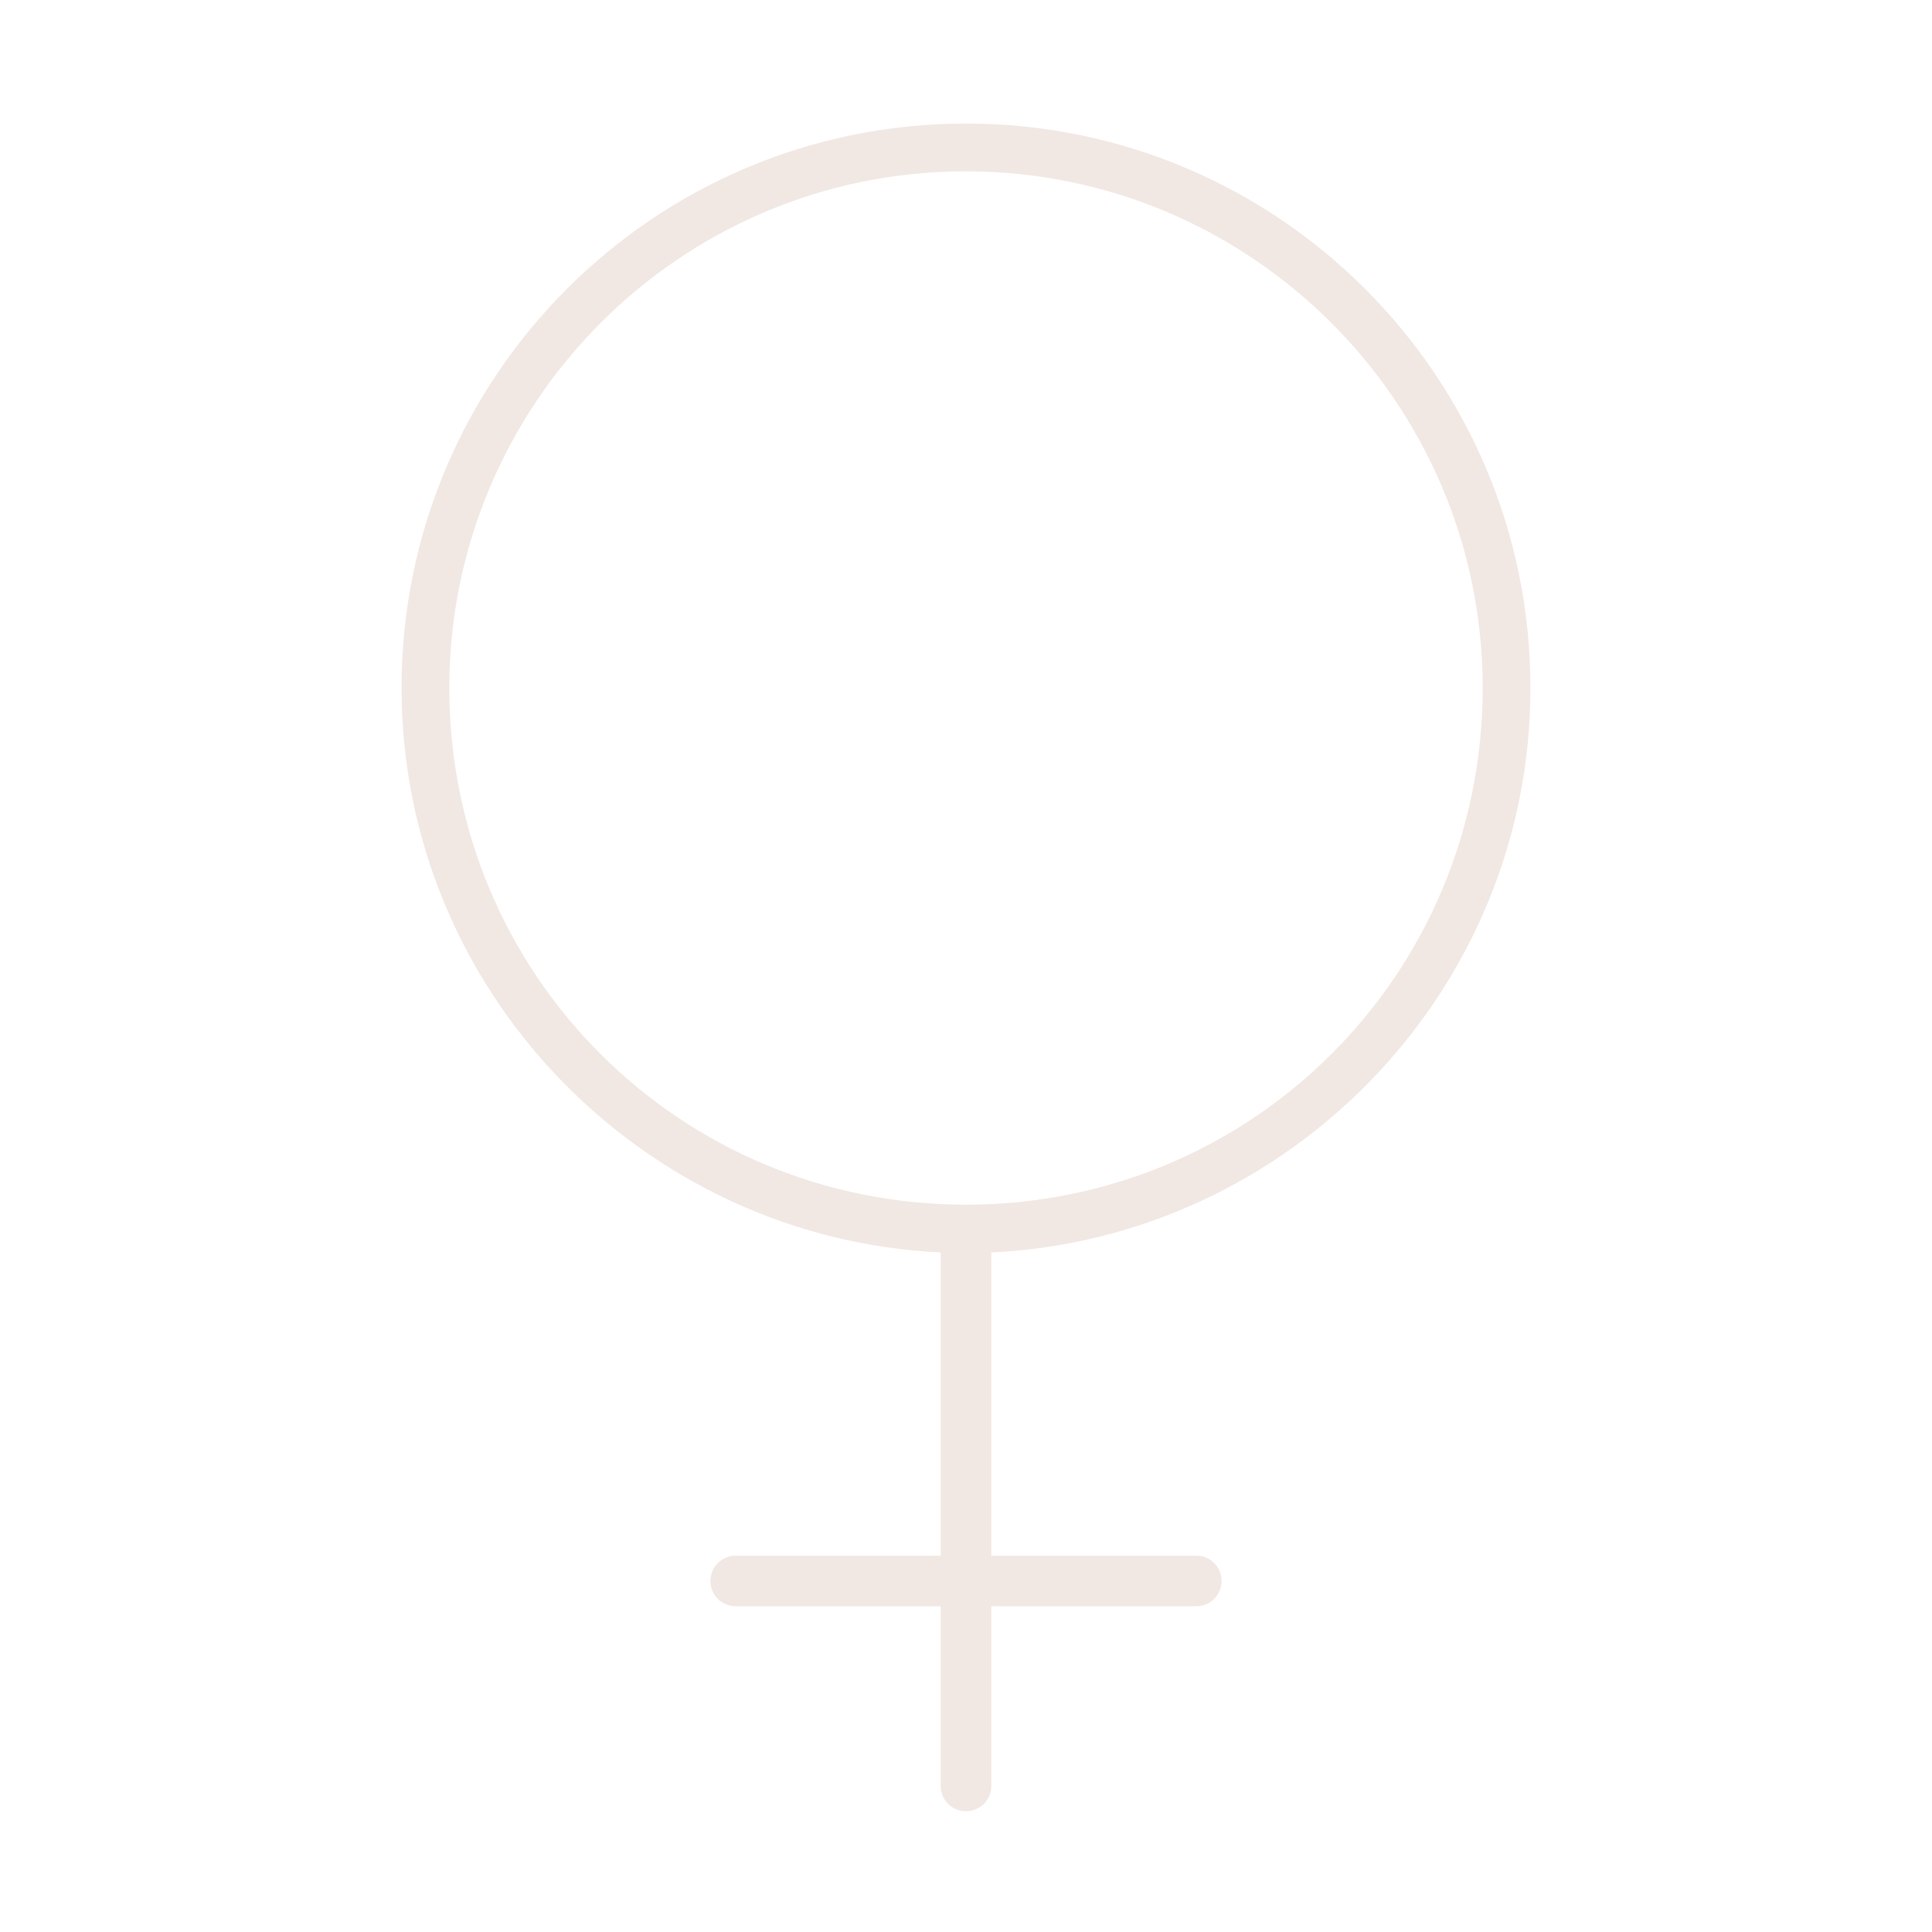 <?xml version="1.0" encoding="utf-8"?>
<!-- Generator: Adobe Illustrator 27.4.1, SVG Export Plug-In . SVG Version: 6.00 Build 0)  -->
<svg version="1.1" id="Layer_1" xmlns="http://www.w3.org/2000/svg" xmlns:xlink="http://www.w3.org/1999/xlink" x="0px" y="0px"
	 viewBox="0 0 68.8 68.8" style="enable-background:new 0 0 68.8 68.8;" xml:space="preserve">
<style type="text/css">
	.st0{fill:#F1E7E3;}
</style>
<path class="st0" d="M54.5,24.5c0-11.1-9-20.1-20.1-20.1c-11.1,0-20.1,9-20.1,20.1c0,10.8,8.6,19.6,19.2,20.1v10.8h-7.3
	c-0.5,0-0.9,0.4-0.9,0.9s0.4,0.9,0.9,0.9h7.3v6.4c0,0.5,0.4,0.9,0.9,0.9s0.9-0.4,0.9-0.9v-6.4h7.3c0.5,0,0.9-0.4,0.9-0.9
	s-0.4-0.9-0.9-0.9h-7.3V44.6C45.9,44.1,54.5,35.3,54.5,24.5z M16,24.5c0-10.1,8.2-18.4,18.4-18.4c10.1,0,18.4,8.2,18.4,18.4
	s-8.2,18.4-18.4,18.4C24.2,42.9,16,34.7,16,24.5z"/>
</svg>
